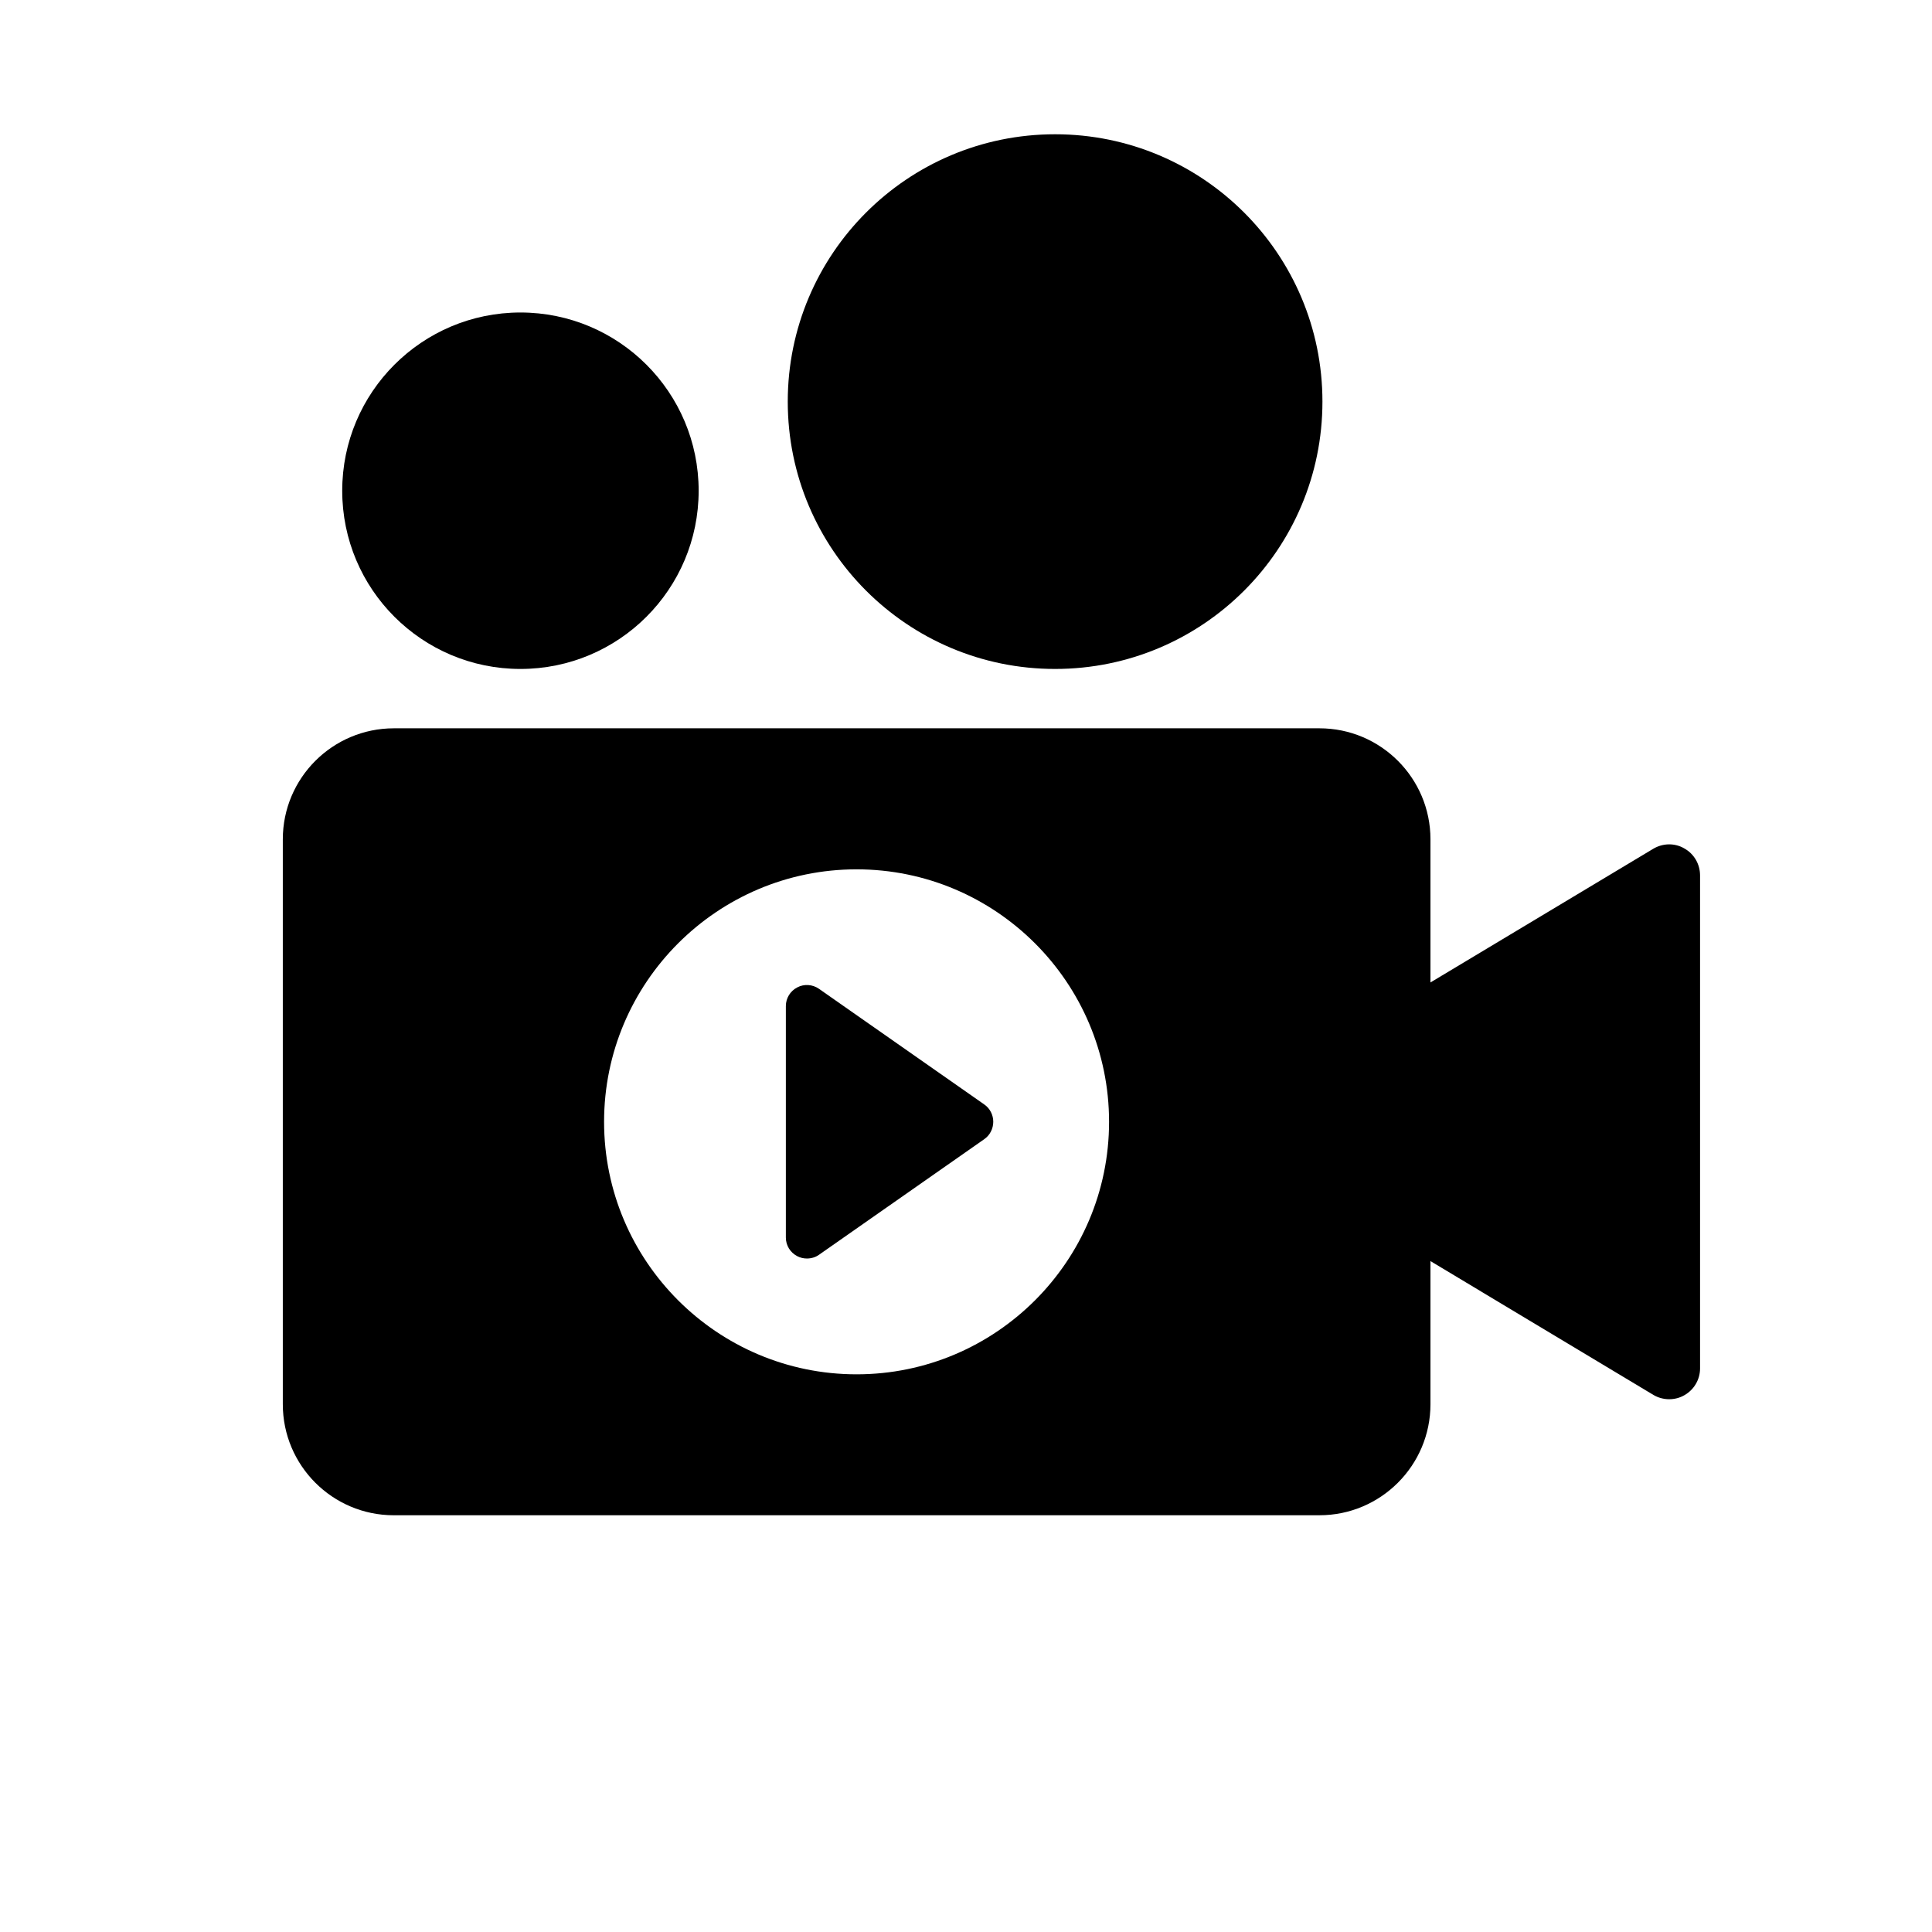 <?xml version="1.0" encoding="UTF-8"?>
<!-- Uploaded to: ICON Repo, www.svgrepo.com, Generator: ICON Repo Mixer Tools -->
<svg fill="#000000" width="800px" height="800px" version="1.1" viewBox="144 144 512 512" xmlns="http://www.w3.org/2000/svg">
 <g>
  <path d="m329.15 274.05c0 26.086-21.145 47.23-47.23 47.23-26.086 0-47.23-21.145-47.23-47.23s21.145-47.234 47.23-47.234c26.086 0 47.23 21.148 47.23 47.234"/>
  <path d="m494.46 250.43c0 39.129-31.719 70.848-70.848 70.848-39.129 0-70.848-31.719-70.848-70.848 0-39.129 31.719-70.848 70.848-70.848 39.129 0 70.848 31.719 70.848 70.848"/>
  <path d="m590.36 368.84c-2.504-1.465-5.637-1.434-8.203 0.078l-59.07 35.441v-37.941c0-16.23-13.195-29.41-29.41-29.41h-245.32c-16.23 0.016-29.41 13.176-29.41 29.426v149.7c0 16.246 13.18 29.426 29.41 29.426l245.32-0.004c16.215 0 29.41-13.18 29.41-29.426v-37.926l59.07 35.457c1.289 0.77 2.754 1.148 4.188 1.148 1.402 0 2.801-0.348 4.016-1.055 2.582-1.449 4.172-4.172 4.172-7.102v-130.69c-0.016-2.961-1.59-5.684-4.172-7.117zm-219.36 139.37c-36.902 0-66.914-30.008-66.914-66.914 0-36.902 30.008-66.914 66.914-66.914 36.902 0 66.914 30.008 66.914 66.914s-30.008 66.914-66.914 66.914z"/>
  <path d="m361.03 406.04c-1.699-1.18-3.922-1.34-5.762-0.363-1.844 0.961-3.008 2.852-3.008 4.945v61.34c0 2.094 1.164 3.969 3.008 4.93 0.805 0.426 1.684 0.629 2.566 0.629 1.133 0 2.266-0.316 3.211-0.992l43.816-30.652c1.496-1.039 2.363-2.801 2.363-4.598 0-1.812-0.883-3.559-2.379-4.582z"/>
 </g>
</svg>